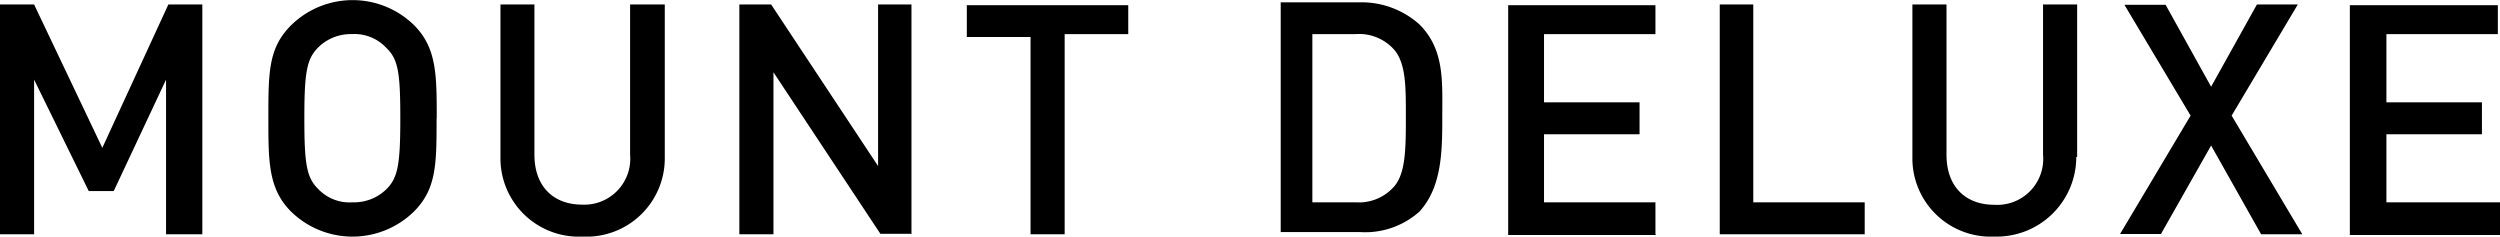 <svg xmlns="http://www.w3.org/2000/svg" viewBox="0 0 172.99 16.37"><path d="M173,16.21V14h-7.87V9.29h6.61V7.08h-6.61V2.36h7.71v-2H162.6v15.9H173Zm-13.69,0L154.42,8,159,0.31h-2.83L153,6l-3.15-5.67H147L151.58,8l-4.88,8.19h2.83L153,10.07l3.46,6.14h2.83Zm-15.58-5.35V0.31h-2.36V10.7A3.18,3.18,0,0,1,138,14.17c-2,0-3.31-1.26-3.31-3.46V0.31h-2.36V10.86A5.42,5.42,0,0,0,138,16.37a5.51,5.51,0,0,0,5.67-5.51m-14.64,5.35V14h-7.71V0.31H119v15.9h10.07Zm-14.48,0V14h-7.71V9.29h6.61V7.08h-6.61V2.36h7.71v-2H104.36v15.9h10.23ZM97.28,8c0,2.2,0,3.94-.79,4.88A3.24,3.24,0,0,1,93.81,14h-3V2.36h3a3.24,3.24,0,0,1,2.68,1.1C97.28,4.41,97.28,6,97.28,8M99.8,8c0-2.36.16-4.56-1.57-6.3A6,6,0,0,0,94.13.16H88.62v15.9h5.51a5.62,5.62,0,0,0,4.09-1.42C99.8,12.91,99.8,10.39,99.8,8M78.07,2.36v-2H66.9v2.2h4.41V16.21h2.36V2.36h4.41Zm-15,13.85V0.31H60.76V11.49L53.36,0.31h-2.2v15.9h2.36V5l7.4,11.18h2.2ZM46,10.86V0.31H43.6V10.7a3.18,3.18,0,0,1-3.31,3.46c-2,0-3.31-1.26-3.31-3.46V0.31H34.63V10.86a5.42,5.42,0,0,0,5.67,5.51A5.42,5.42,0,0,0,46,10.86M27.7,8.19c0,3.15-.16,4.09-0.94,4.88A3.2,3.2,0,0,1,24.4,14,3,3,0,0,1,22,13.06c-0.79-.79-0.94-1.73-0.94-4.88s0.16-4.09.94-4.88a3.2,3.2,0,0,1,2.36-.94,3,3,0,0,1,2.36.94C27.55,4.09,27.7,5,27.7,8.19m2.52,0c0-3,0-4.88-1.57-6.45a6.08,6.08,0,0,0-8.5,0C18.57,3.31,18.57,5,18.57,8.19c0,3,0,4.88,1.57,6.45a6.08,6.08,0,0,0,8.5,0c1.57-1.57,1.57-3.31,1.57-6.45M14,16.21V0.31H11.65L7.08,10.23,2.36,0.31H0v15.9H2.36V5.51l3.78,7.71H7.87l3.62-7.71v10.7H14Z"/></svg>